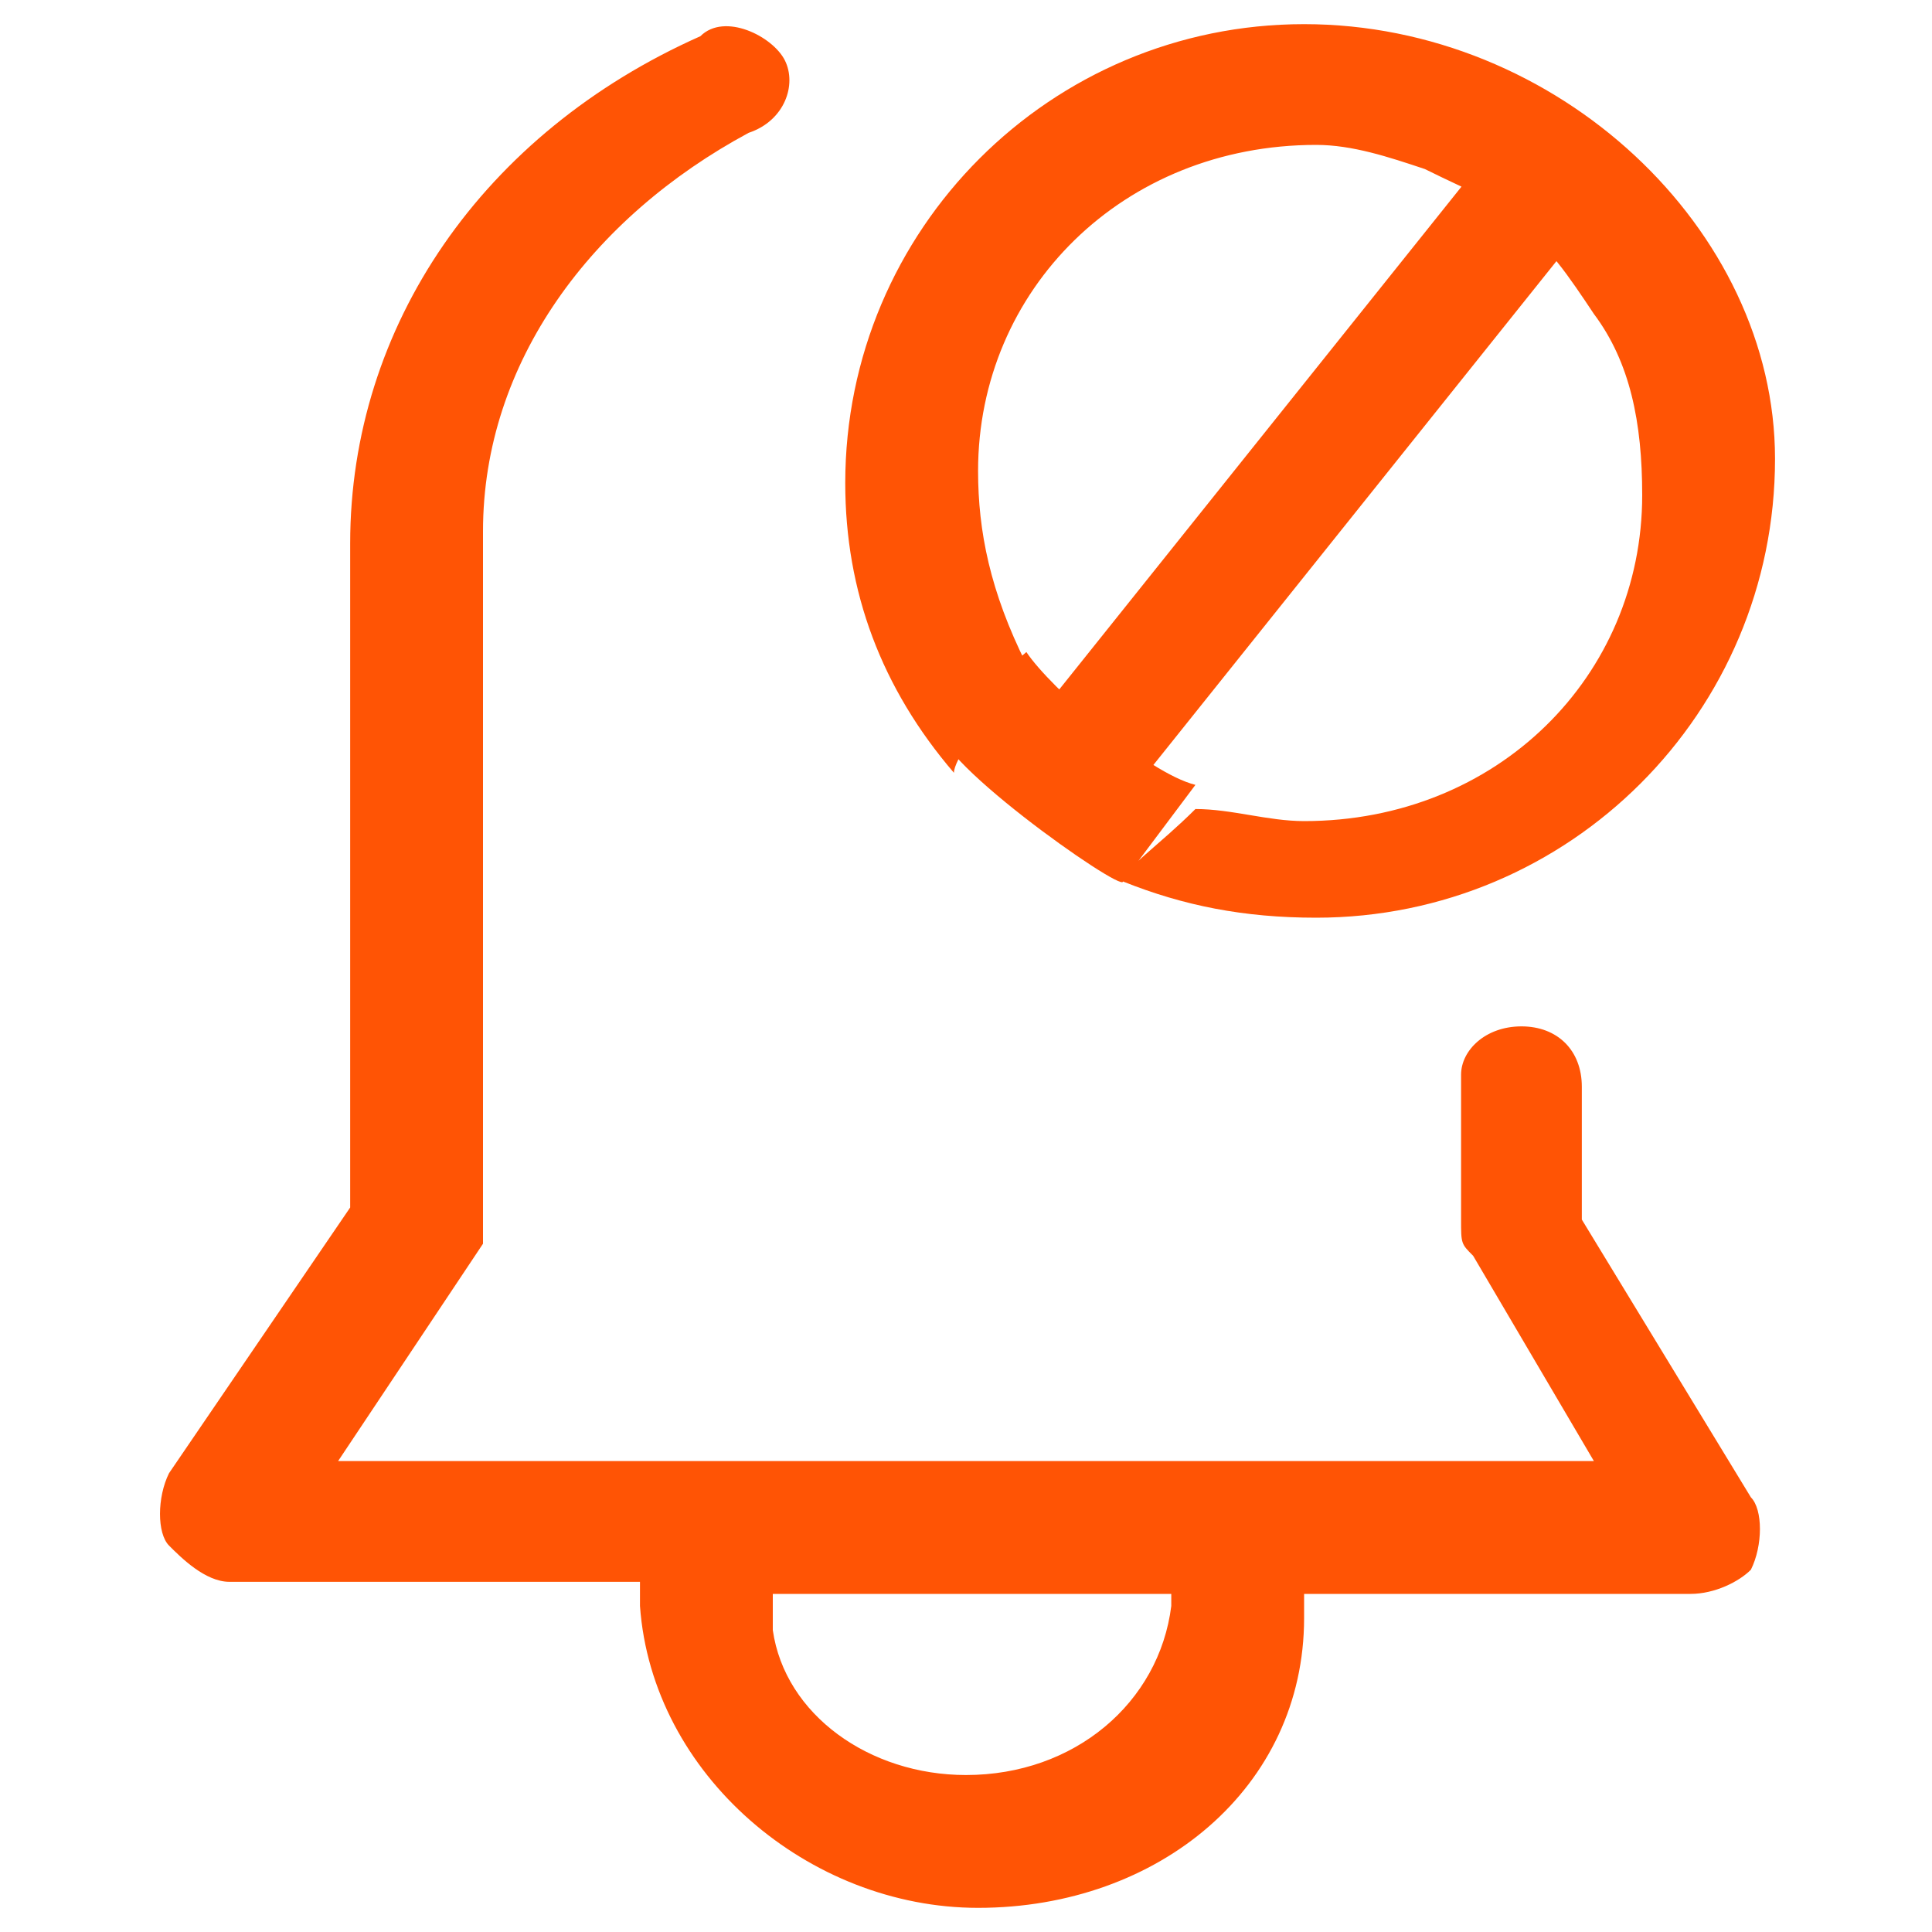 <?xml version="1.0" standalone="no"?><!DOCTYPE svg PUBLIC "-//W3C//DTD SVG 1.1//EN" "http://www.w3.org/Graphics/SVG/1.1/DTD/svg11.dtd"><svg t="1748591054964" class="icon" viewBox="0 0 1024 1024" version="1.1" xmlns="http://www.w3.org/2000/svg" p-id="19621" xmlns:xlink="http://www.w3.org/1999/xlink" width="80" height="80"><path d="M780.8 89.6c12.8 19.2 32 32 44.8 44.8h6.4c12.8-19.2 12.8-32-6.4-51.2-12.8-6.4-32-6.4-44.8 6.4z m6.4-6.4L556.8 371.2c12.8 19.2 32 32 51.2 38.4l230.4-288c-12.8-12.8-32-32-51.2-38.4zM544 345.6l-44.8 38.4c-12.8 12.8 96 89.6 96 83.2l38.4-51.2c-25.6-6.4-76.8-51.2-89.6-70.4zM691.2 12.8C556.8 12.8 448 121.6 448 256c0 57.6 19.2 108.8 57.6 153.6 0-6.4 12.8-25.6 38.4-57.6-19.2-38.4-25.6-70.4-25.6-102.4 0-96 76.8-172.8 179.2-172.8 19.2 0 38.4 6.4 57.6 12.8 25.6 12.8 44.8 19.2 51.2 32 12.8 6.4 25.6 25.6 38.4 44.8 19.2 25.6 25.6 57.6 25.6 96 0 96-76.8 172.8-179.2 172.8-19.2 0-38.4-6.4-57.6-6.4-19.2 19.2-38.4 32-38.4 38.4 32 12.8 64 19.2 102.4 19.2 134.4 0 243.2-108.8 243.2-243.2 0-121.6-115.2-230.4-249.6-230.4zM620.8 838.4v12.8c-6.4 51.2-51.2 89.6-108.8 89.6-51.2 0-96-32-102.4-76.8V844.8h211.2zM371.2 19.2C256 70.4 185.6 172.8 185.6 288V640l-96 140.8c-6.4 12.8-6.4 32 0 38.4 6.4 6.4 19.2 19.2 32 19.2h217.6v12.8c6.4 89.6 89.6 160 179.2 160 96 0 172.8-64 172.8-153.6v-12.8H896c12.8 0 25.6-6.4 32-12.8 6.4-12.8 6.4-32 0-38.4l-89.6-147.2V576c0-19.2-12.8-32-32-32s-32 12.8-32 25.6v76.8c0 12.8 0 12.8 6.4 19.2l64 108.8H179.2L256 659.2v-6.4-371.2c0-89.6 57.6-166.4 140.8-211.2 19.2-6.4 25.6-25.6 19.2-38.4C409.6 19.2 384 6.4 371.2 19.2z" p-id="19622" fill="#FF5405"></path></svg>